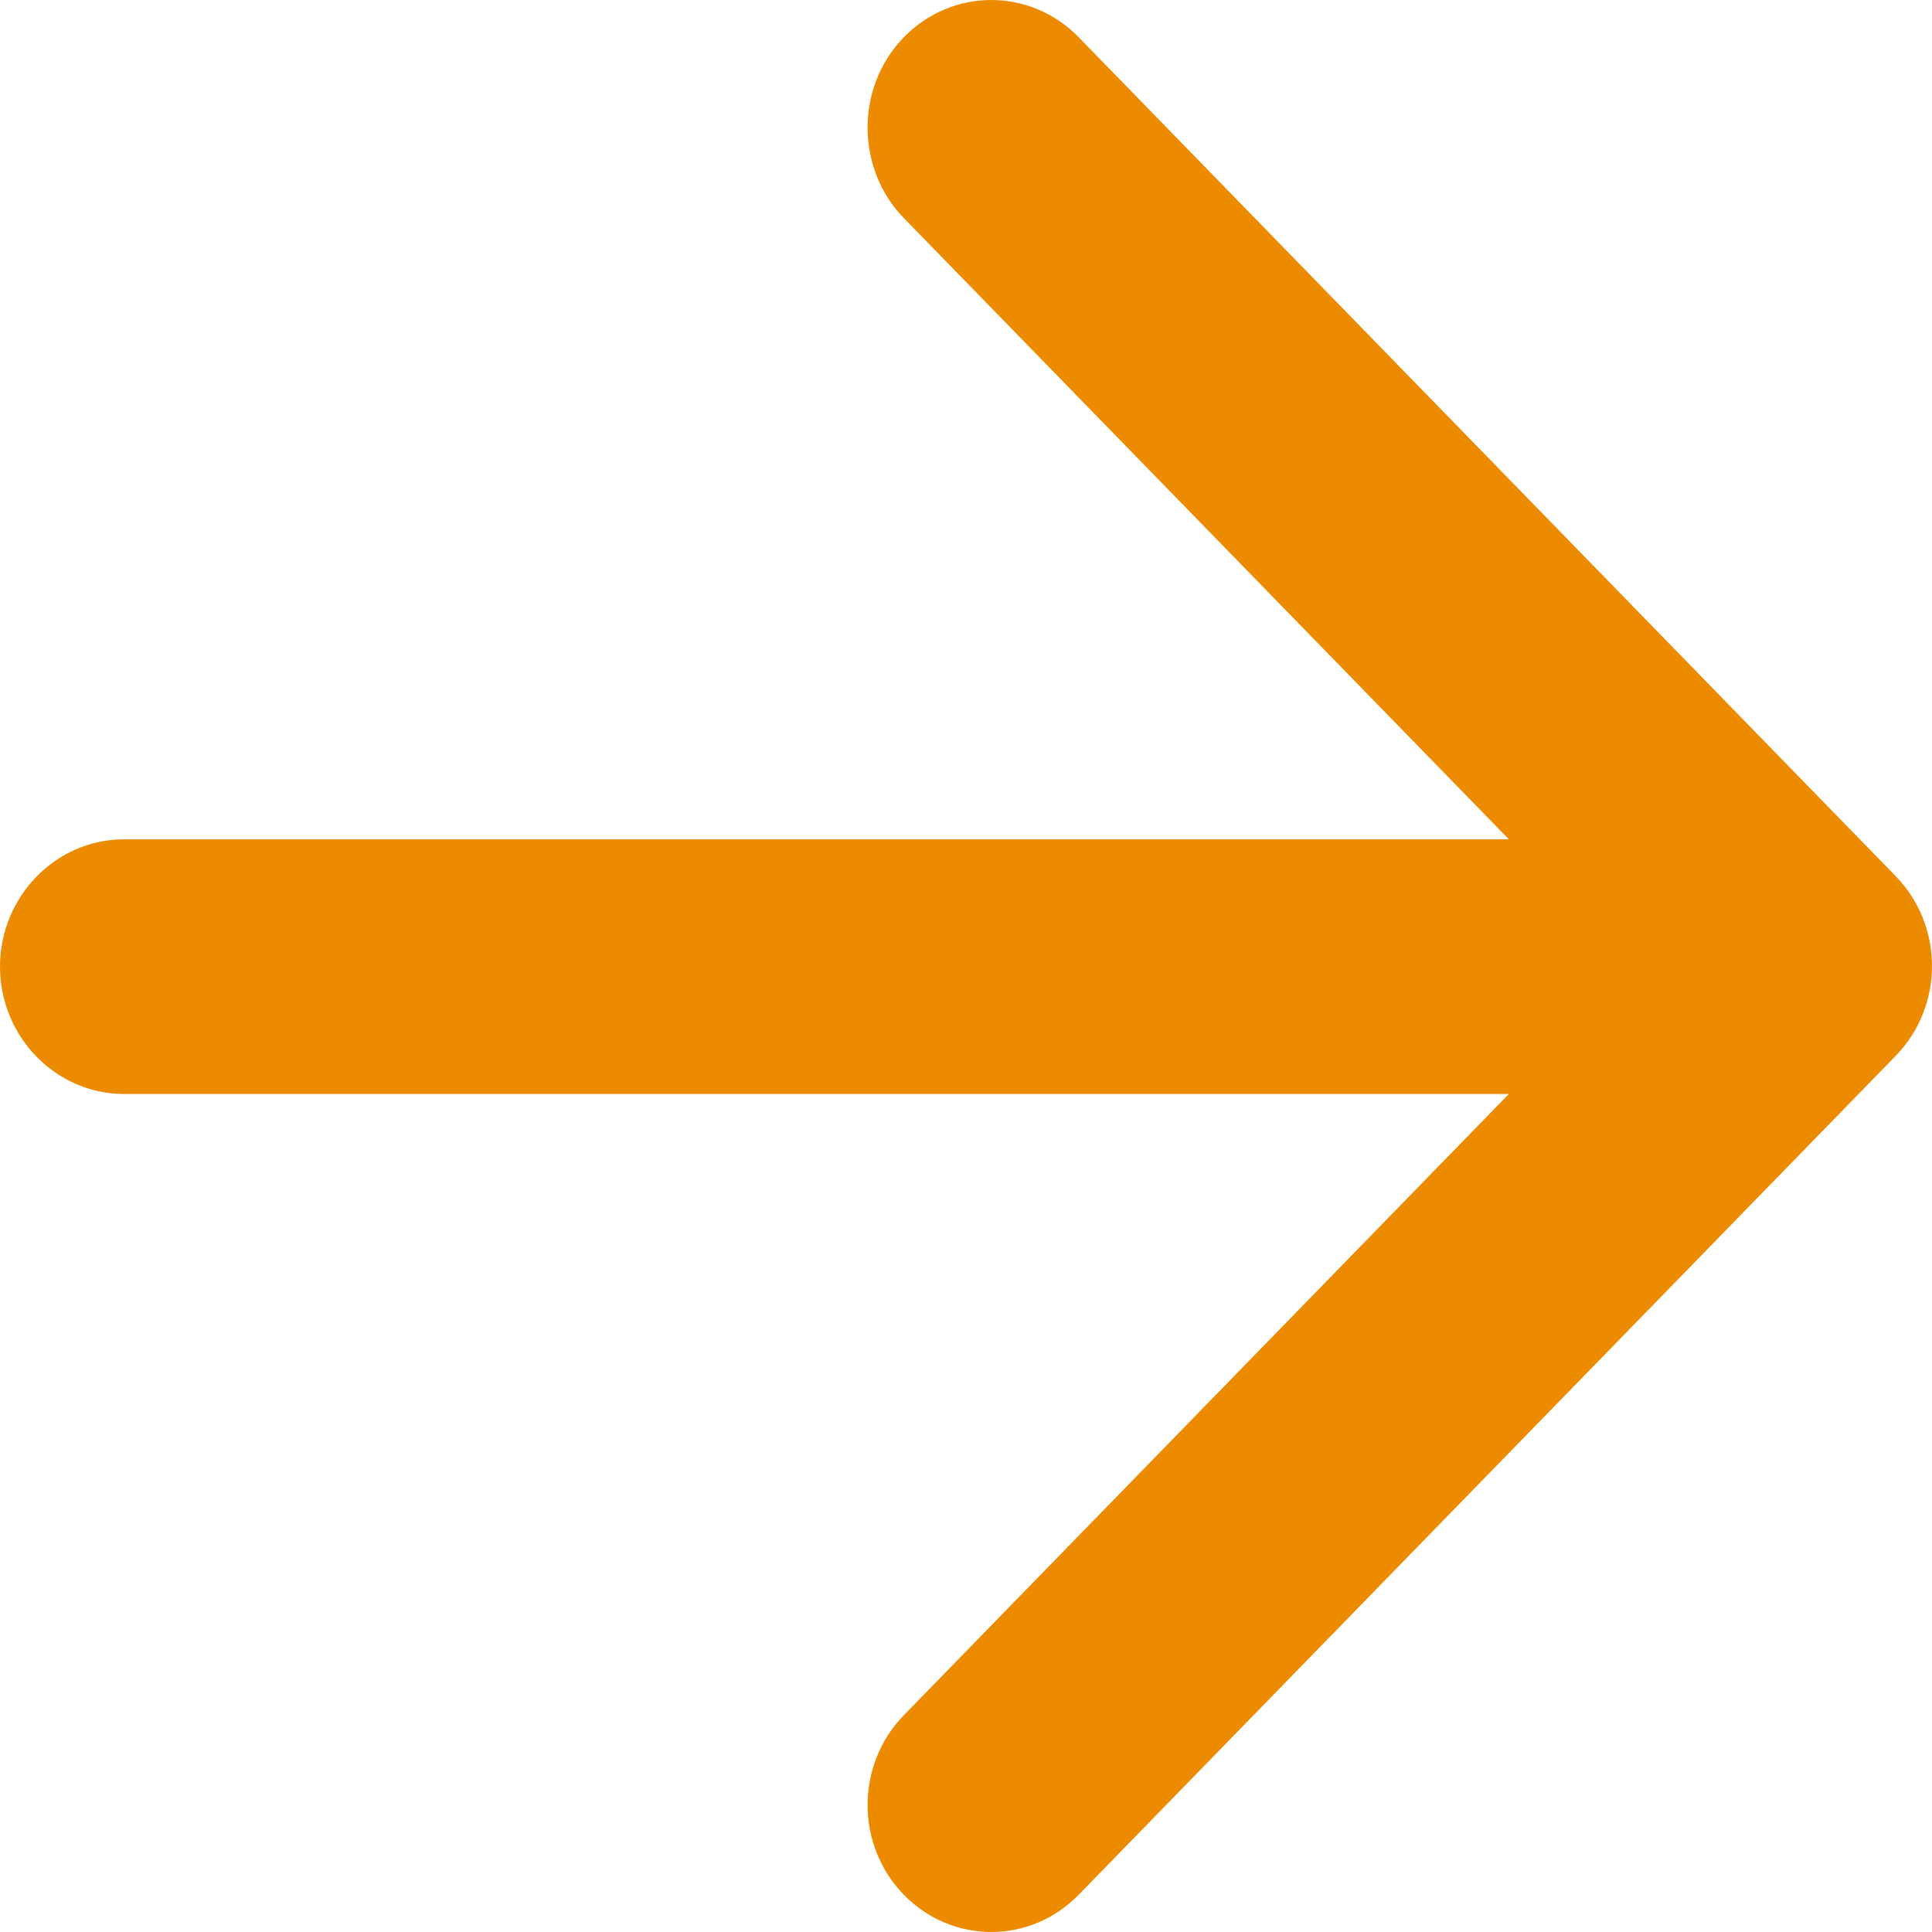 <?xml version="1.0" encoding="UTF-8"?>
<svg width="21px" height="21px" viewBox="0 0 21 21" version="1.1" xmlns="http://www.w3.org/2000/svg" xmlns:xlink="http://www.w3.org/1999/xlink">
    <title>Path</title>
    <g id="Page-1" stroke="none" stroke-width="1" fill="none" fill-rule="evenodd">
        <path d="M19.652,9.123 L4.599,9.123 L11.176,2.37 C11.701,1.83 11.701,0.944 11.176,0.405 C10.65,-0.135 9.801,-0.135 9.275,0.405 L0.394,9.524 C-0.131,10.064 -0.131,10.936 0.394,11.476 L9.275,20.595 C9.801,21.135 10.65,21.135 11.176,20.595 C11.701,20.056 11.701,19.184 11.176,18.644 L4.599,11.891 L19.652,11.891 C20.394,11.891 21,11.268 21,10.507 C21,9.746 20.394,9.123 19.652,9.123 Z" id="Path" fill="#ED8B00" transform="translate(10.5, 10.5) scale(-1, 1) translate(-10.5, -10.5) "></path>
    </g>
</svg>